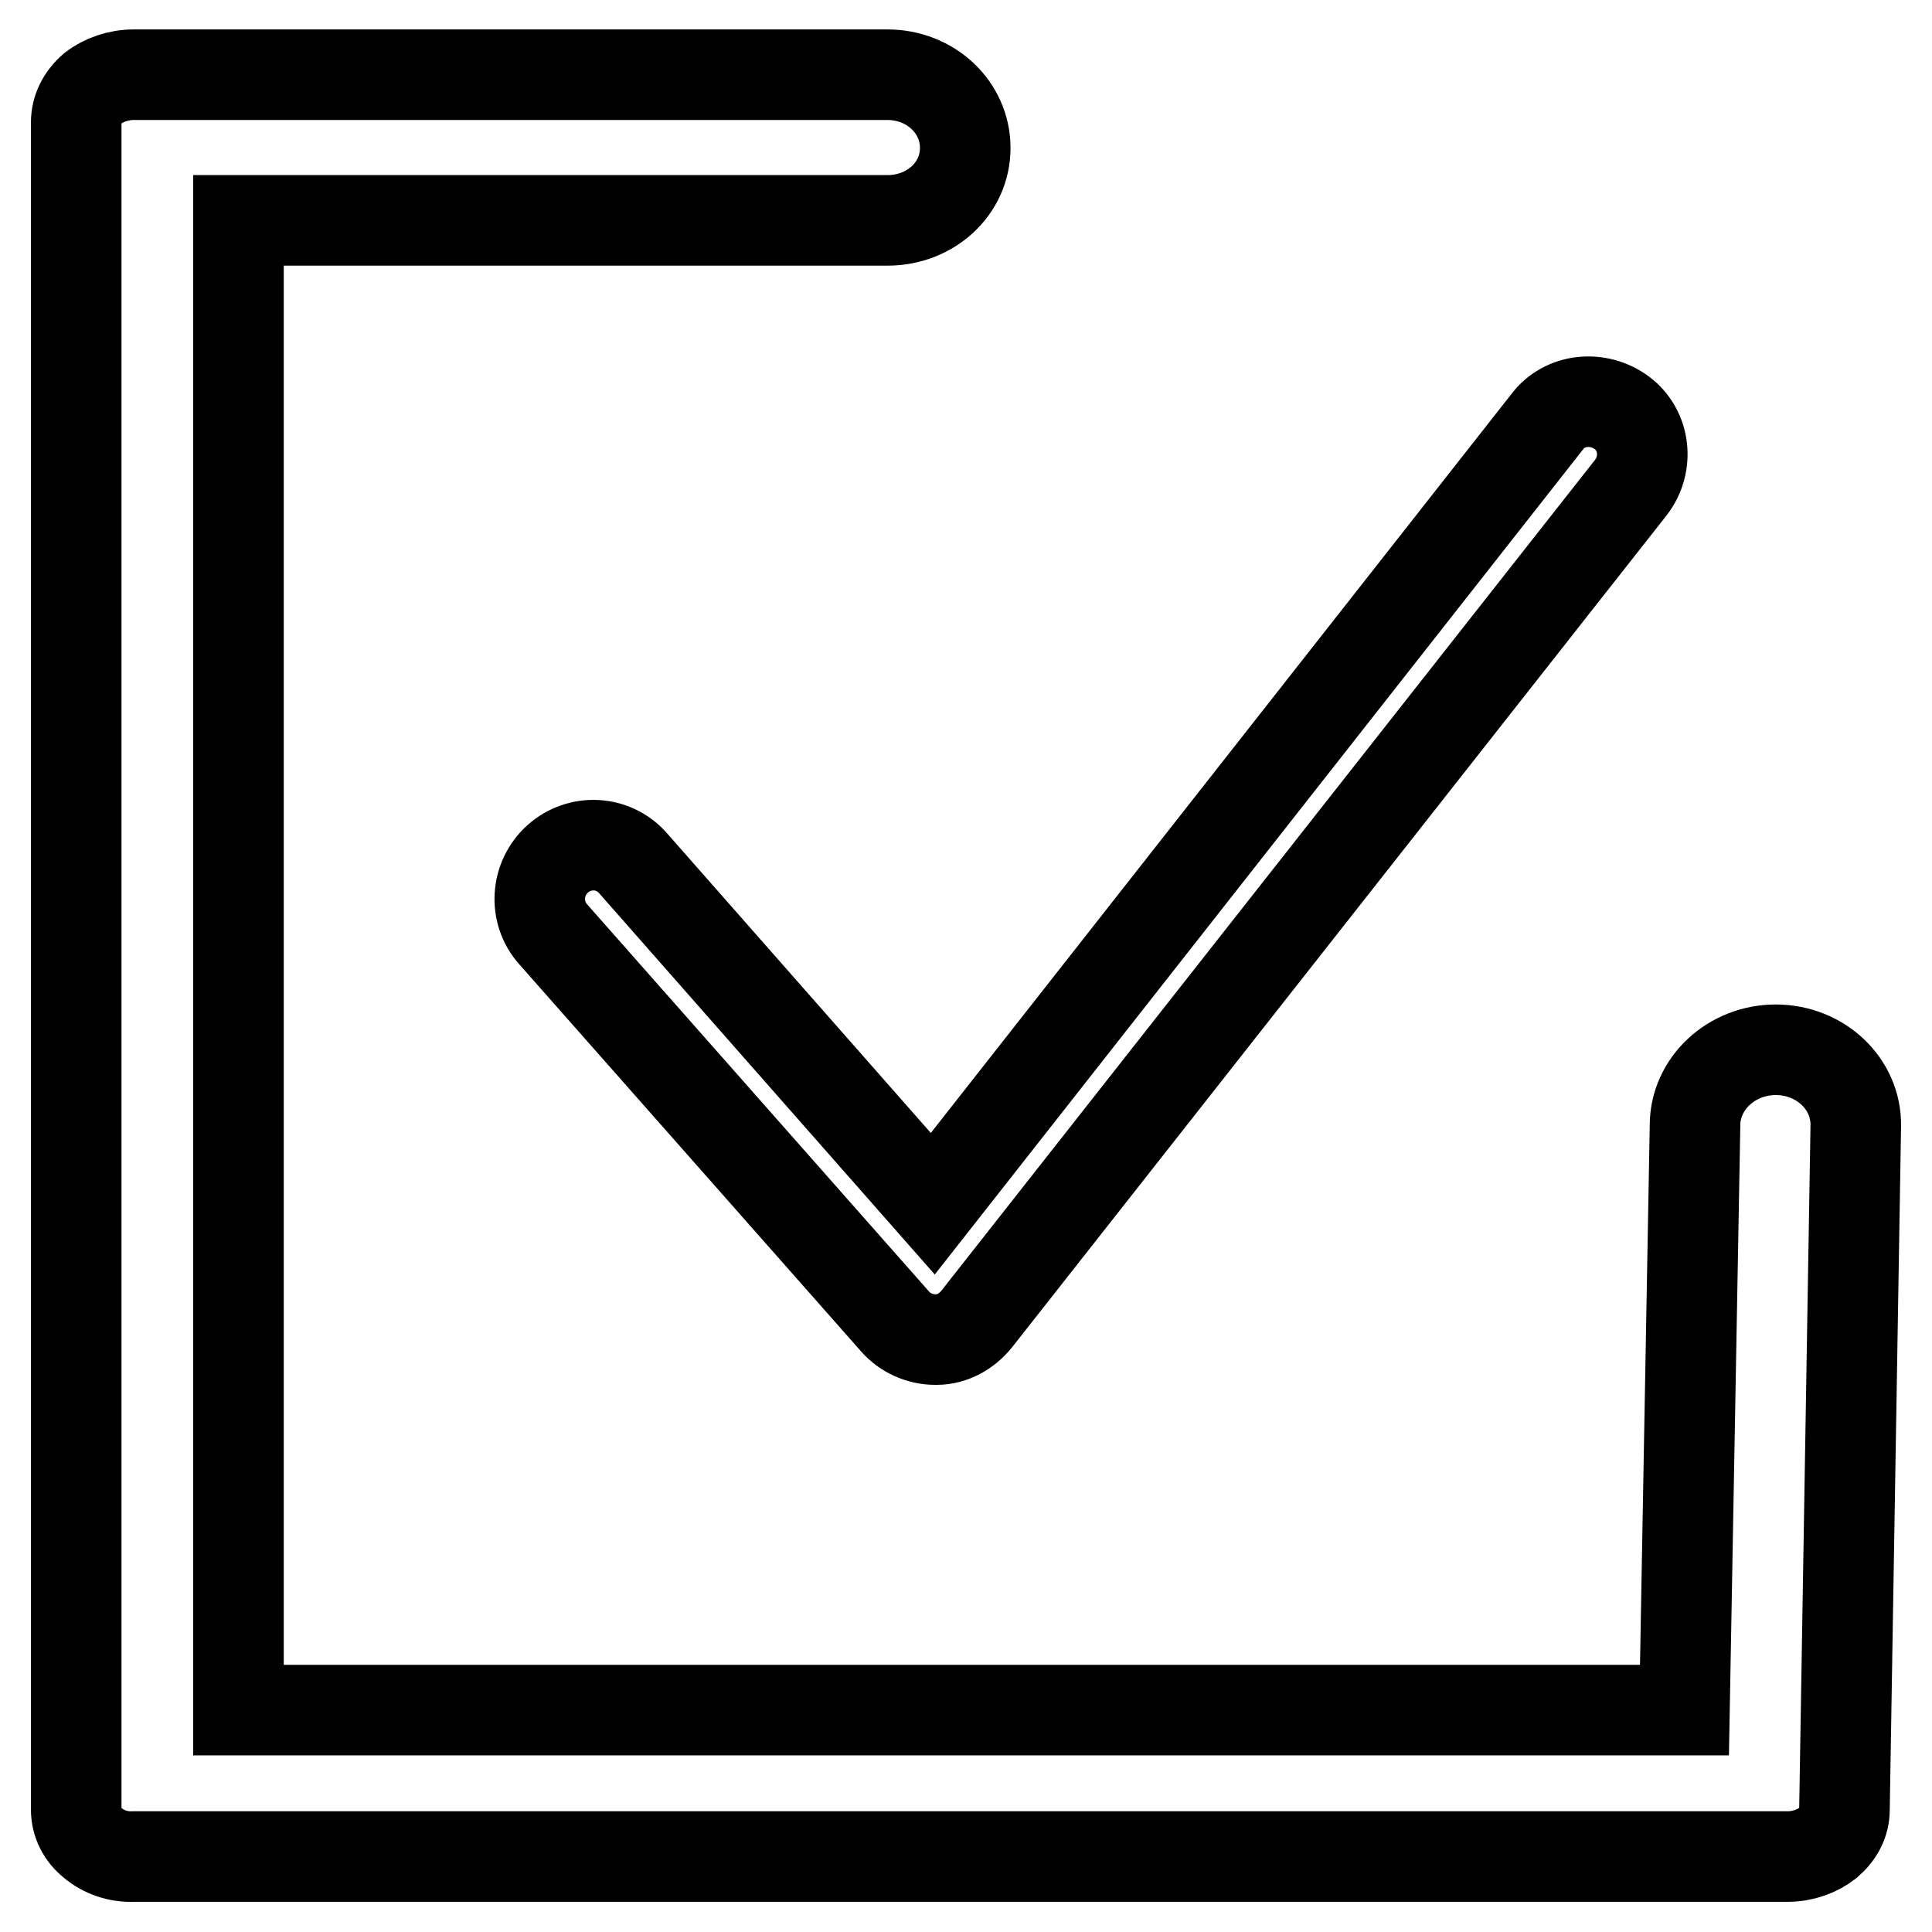 <?xml version="1.0" encoding="utf-8"?>
<!-- Svg Vector Icons : http://www.onlinewebfonts.com/icon -->
<!DOCTYPE svg PUBLIC "-//W3C//DTD SVG 1.1//EN" "http://www.w3.org/Graphics/SVG/1.1/DTD/svg11.dtd">
<svg version="1.1" xmlns="http://www.w3.org/2000/svg" xmlns:xlink="http://www.w3.org/1999/xlink" x="0px" y="0px" viewBox="0 0 256 256" enable-background="new 0 0 256 256" xml:space="preserve">
<g> <path stroke-width="12" fill-opacity="0" stroke="#000000"  d="M235.3,139.1c-5.9,0-10.7,4.5-10.7,10l-1.4,77.5H31.6V29.2h86c5.7,0,10.3-4.2,10.3-9.6 c0-5.4-4.6-9.7-10.3-9.7H17.7c-2,0-4,0.7-5.4,1.8c-1.4,1.2-2.2,2.8-2.2,4.5v223.6c0,1.7,0.8,3.3,2.2,4.4c1.4,1.2,3.4,1.9,5.4,1.8 h219.2c2,0,3.9-0.7,5.3-1.8c1.4-1.2,2.2-2.7,2.2-4.4l1.5-90.6C246,143.6,241.2,139.1,235.3,139.1z M83.9,114.4 c-2.6-3-7.1-3.2-10-0.6s-3.2,7.1-0.6,10l45.3,51.3c1.3,1.5,3.3,2.4,5.3,2.4h0.2c2.1,0,4-1.1,5.3-2.7l86.7-110.2 c2.4-3.1,1.9-7.6-1.2-9.9s-7.6-1.9-9.9,1.2l-81.4,103.6L83.9,114.4z"/></g>
</svg>